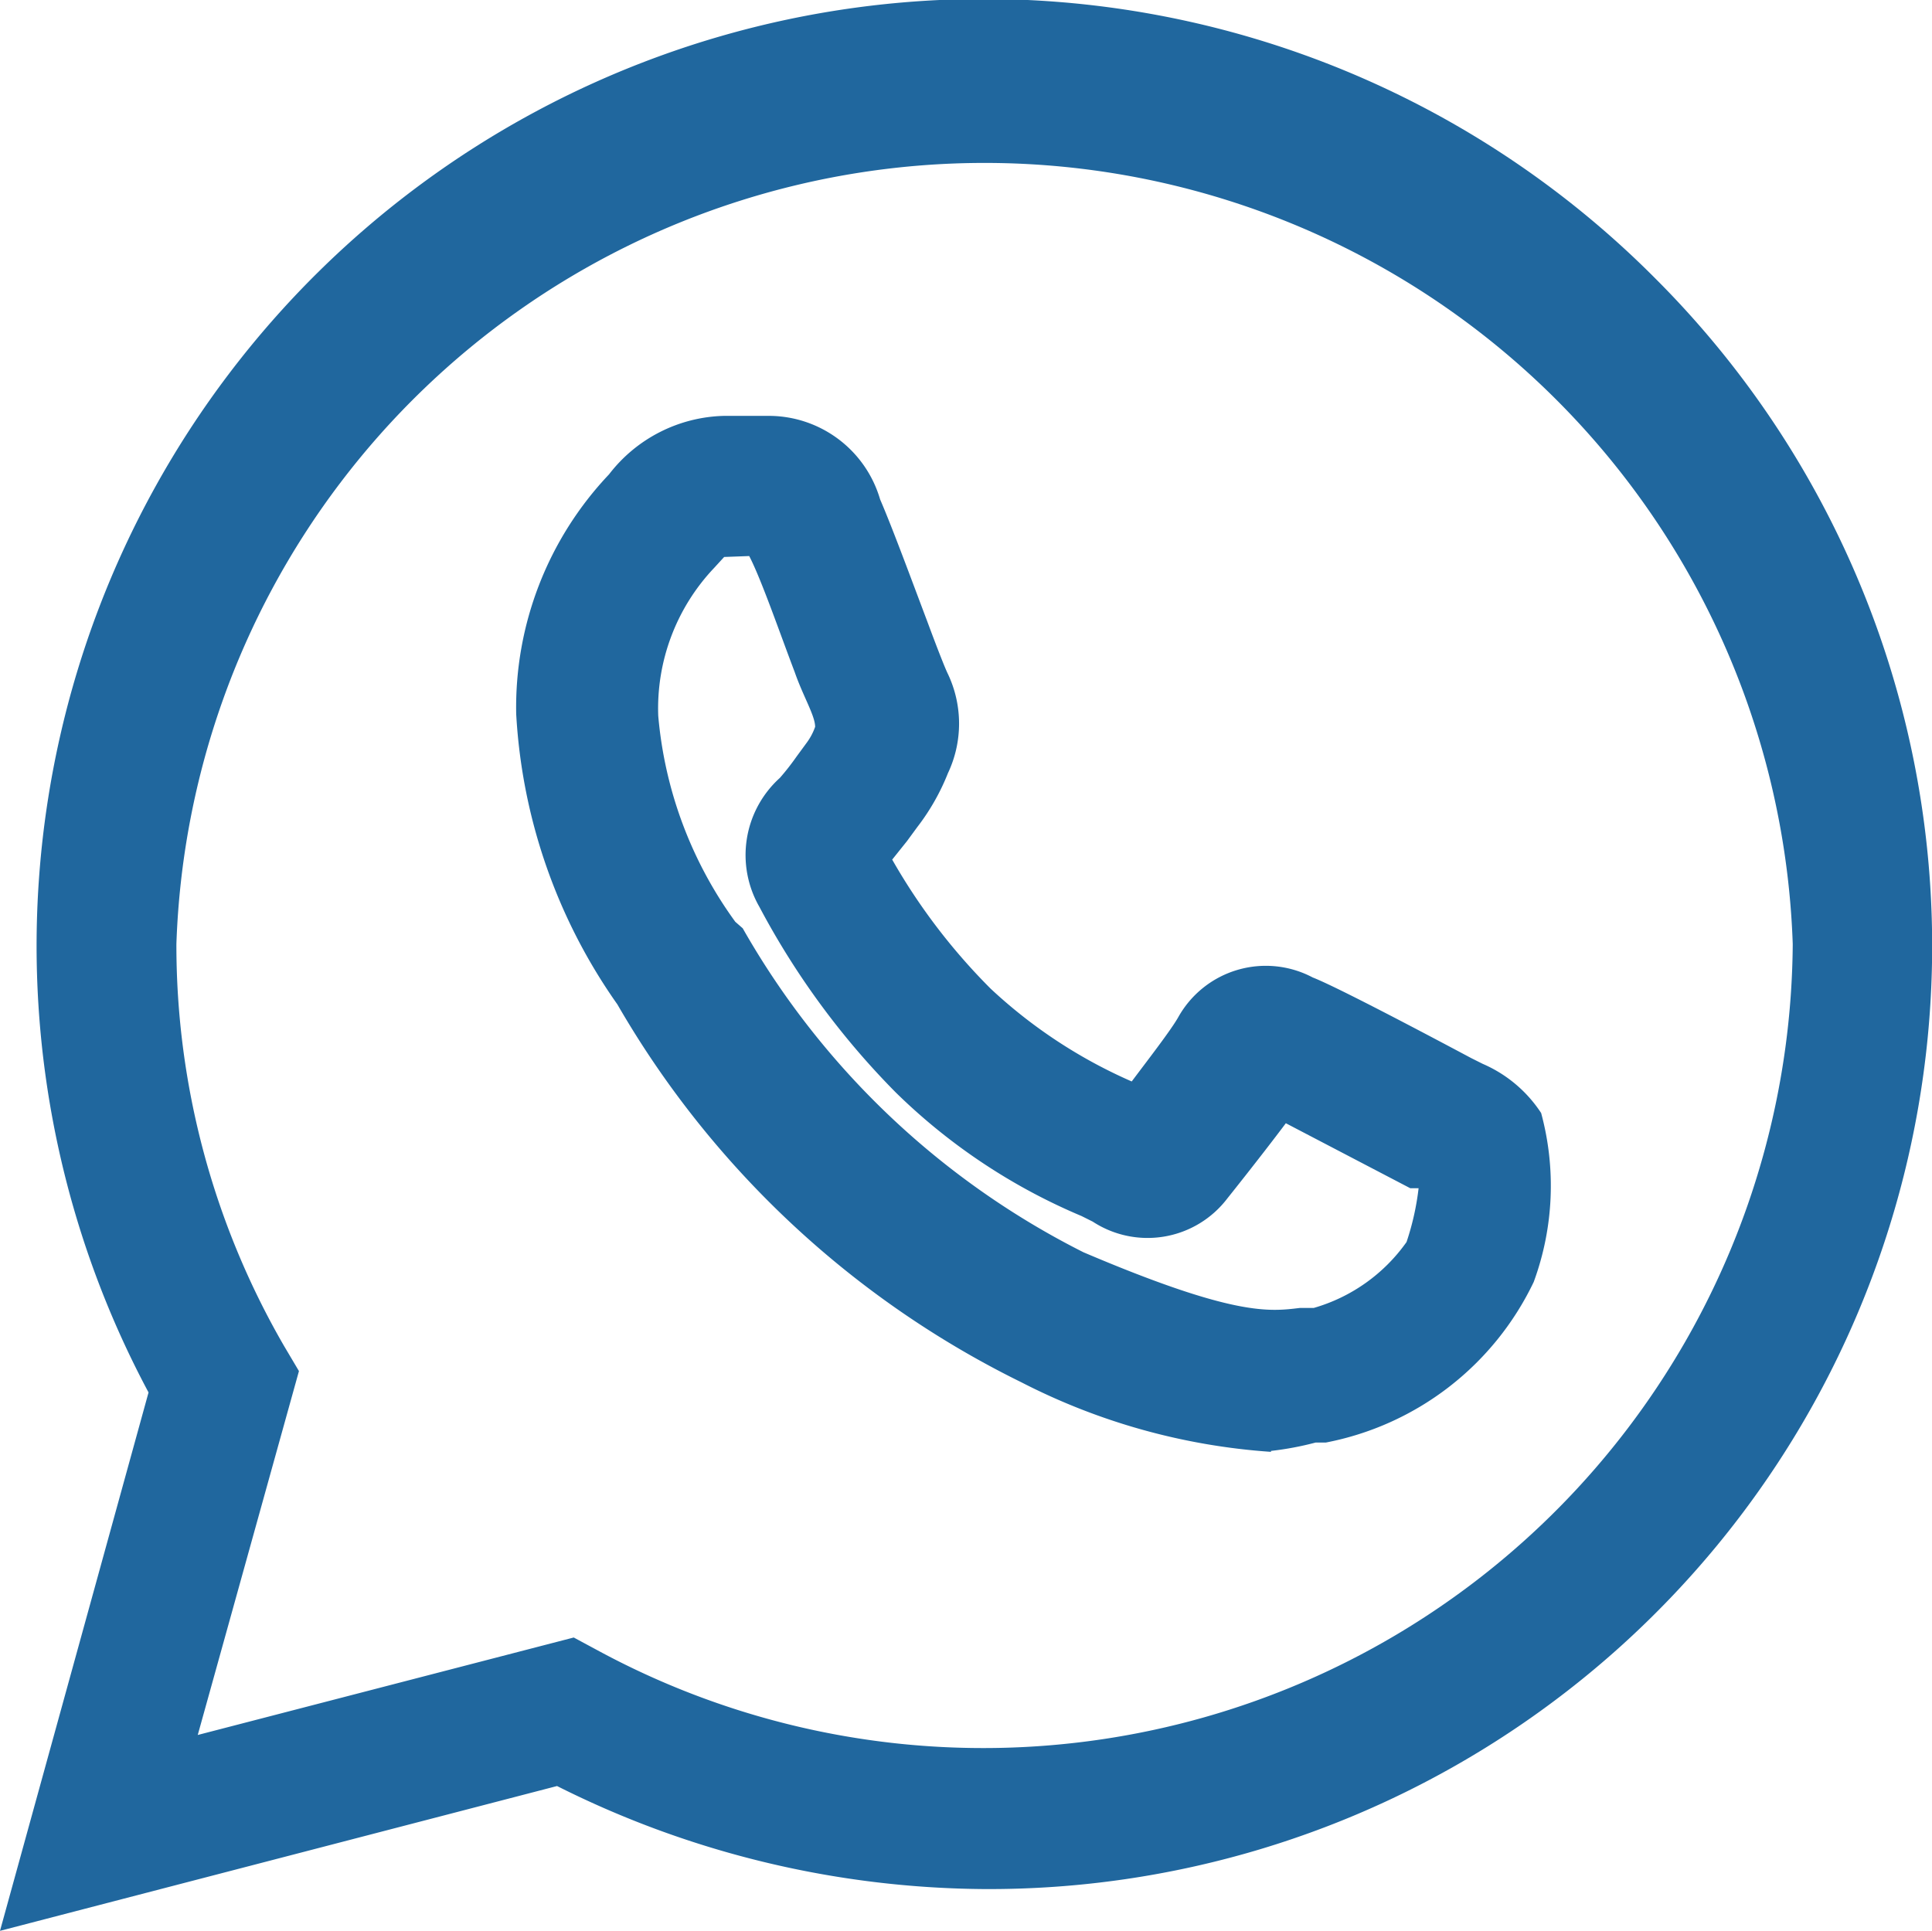 <?xml version="1.0" encoding="UTF-8"?> <svg xmlns="http://www.w3.org/2000/svg" viewBox="0 0 20.81 20.8"> <defs> <style>.cls-1{fill:#20679e;}</style> </defs> <g id="Слой_2" data-name="Слой 2"> <g id="Слой_1-2" data-name="Слой 1"> <path class="cls-1" d="M0,20.8,1.6,15A10.2,10.2,0,0,1,17.83,3a10.16,10.16,0,0,1-7.22,17.35A10.39,10.39,0,0,1,6,19.24Zm6.18-3.16.26.14a8.72,8.72,0,0,0,12.87-7.61,8.71,8.71,0,0,0-17.41,0,8.62,8.62,0,0,0,1.16,4.33l.16.27L2.13,18.69Zm7.51-2A6.91,6.91,0,0,1,11,14.89a10.24,10.24,0,0,1-4.35-4.07A6,6,0,0,1,5.56,7.69a3.65,3.65,0,0,1,1-2.58,1.61,1.61,0,0,1,1.24-.63h.49a1.25,1.25,0,0,1,1.19.9c.13.3.34.87.51,1.32.1.27.19.5.22.56a1.25,1.25,0,0,1,0,1.07,2.4,2.4,0,0,1-.33.58l-.11.15-.16.2a6.55,6.55,0,0,0,1.06,1.39,5.38,5.38,0,0,0,1.52,1c.18-.24.42-.55.5-.69a1.08,1.08,0,0,1,1.45-.43c.31.12,1.69.86,1.71.87l.12.06a1.43,1.43,0,0,1,.63.53,3,3,0,0,1-.08,1.82h0a3.14,3.14,0,0,1-2.24,1.73h-.11A3.33,3.33,0,0,1,13.69,15.63ZM7.8,6h0l-.11.12a2.2,2.2,0,0,0-.6,1.59,4.42,4.42,0,0,0,.83,2.22L8,10a8.74,8.74,0,0,0,3.67,3.49c1.62.69,2,.64,2.33.6h.15a1.85,1.85,0,0,0,1-.71,2.84,2.84,0,0,0,.13-.58l-.09,0-1.34-.7c-.27.36-.63.81-.63.81a1.08,1.08,0,0,1-1.45.25l-.12-.06a6.41,6.41,0,0,1-2-1.33,8.48,8.48,0,0,1-1.47-2,1.12,1.12,0,0,1,.22-1.39,2.67,2.67,0,0,0,.18-.23L8.69,8a.65.65,0,0,0,.09-.17c0-.12-.13-.33-.22-.59-.16-.42-.36-1-.49-1.25Z"></path> </g> </g> </svg> 